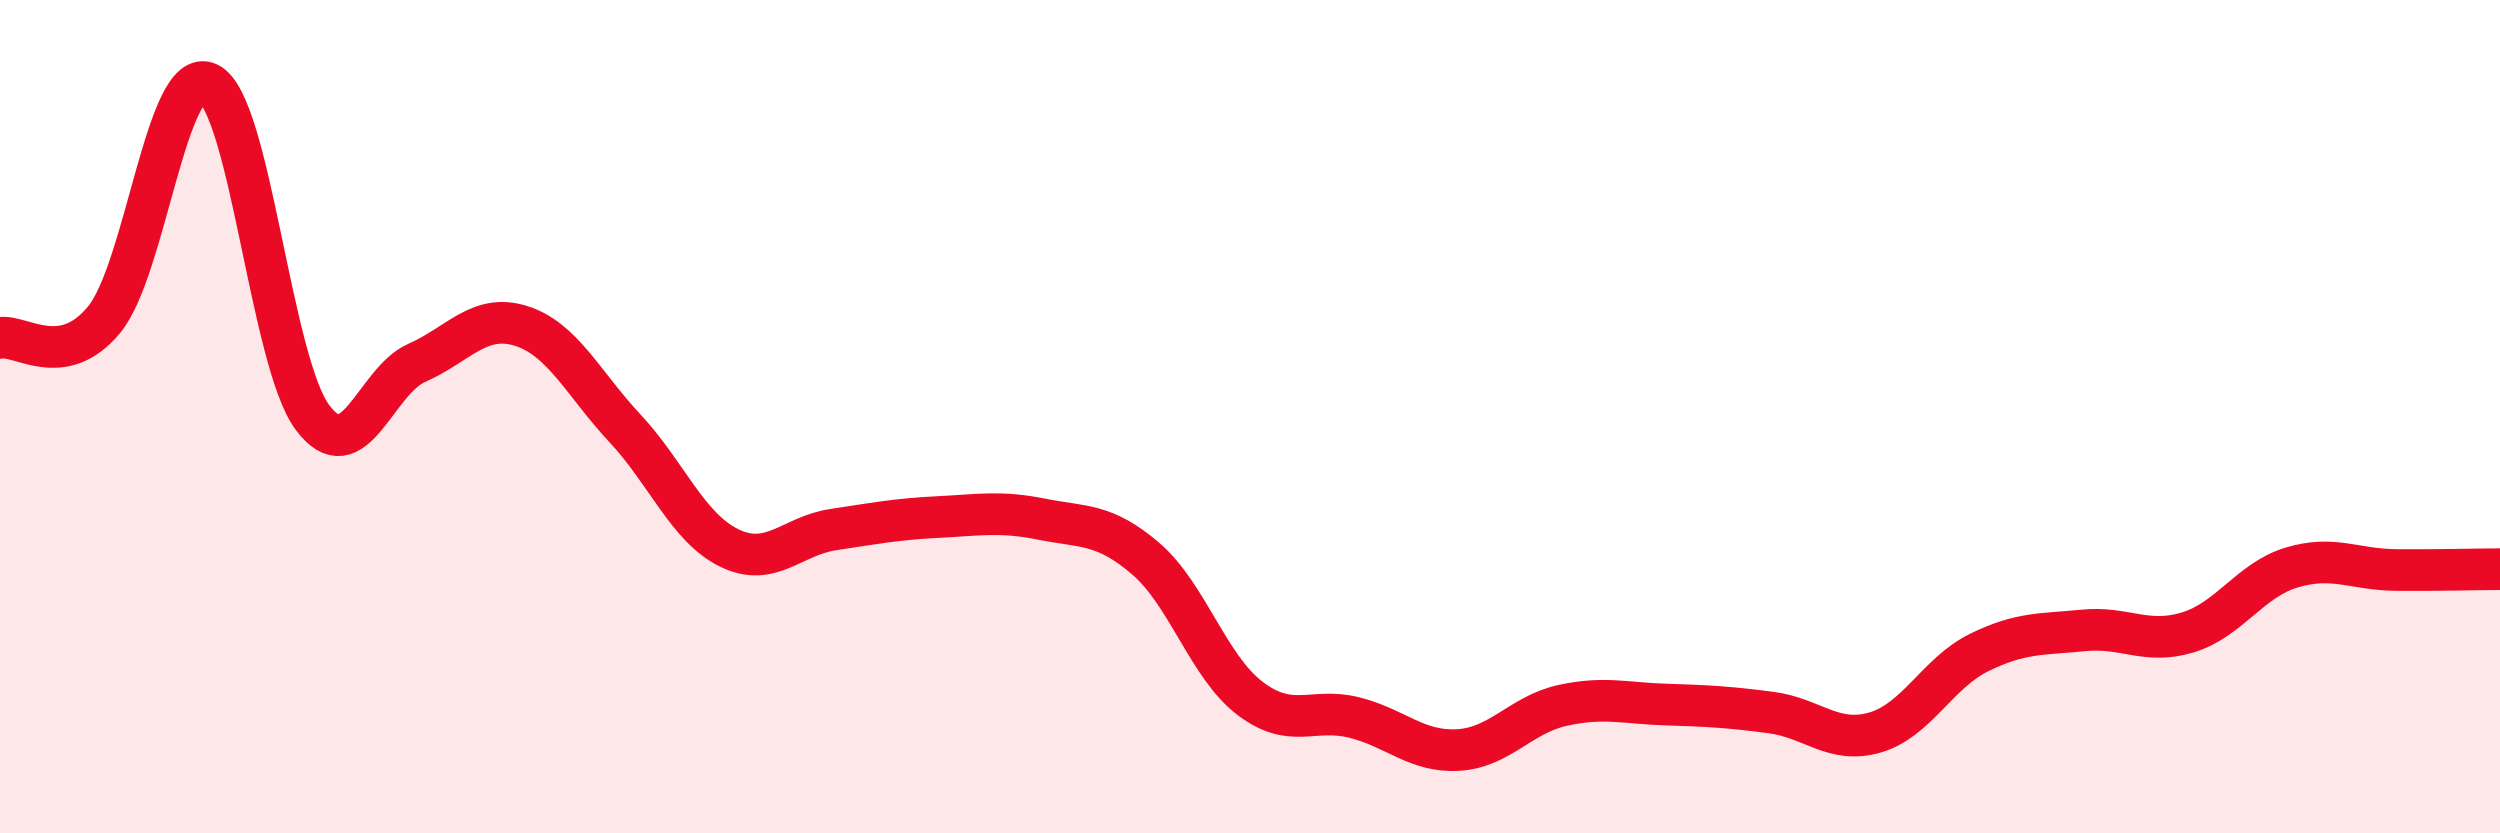 
    <svg width="60" height="20" viewBox="0 0 60 20" xmlns="http://www.w3.org/2000/svg">
      <path
        d="M 0,8.11 C 0.5,8.02 1.5,8.89 2.5,7.67 C 3.5,6.45 4,1.53 5,2 C 6,2.47 6.5,8.68 7.5,10.02 C 8.5,11.36 9,9.15 10,8.71 C 11,8.27 11.5,7.51 12.5,7.82 C 13.5,8.13 14,9.21 15,10.28 C 16,11.35 16.5,12.66 17.5,13.15 C 18.5,13.64 19,12.86 20,12.71 C 21,12.56 21.5,12.46 22.5,12.41 C 23.5,12.36 24,12.26 25,12.46 C 26,12.66 26.5,12.55 27.5,13.41 C 28.5,14.27 29,16 30,16.76 C 31,17.52 31.5,16.97 32.5,17.22 C 33.5,17.47 34,18.06 35,18 C 36,17.94 36.5,17.15 37.5,16.93 C 38.5,16.71 39,16.88 40,16.91 C 41,16.94 41.5,16.97 42.5,17.1 C 43.5,17.23 44,17.87 45,17.58 C 46,17.29 46.5,16.15 47.5,15.66 C 48.5,15.17 49,15.23 50,15.13 C 51,15.03 51.5,15.48 52.5,15.18 C 53.5,14.88 54,13.92 55,13.62 C 56,13.32 56.5,13.67 57.5,13.68 C 58.5,13.69 59.5,13.66 60,13.66L60 20L0 20Z"
        fill="#EB0A25"
        opacity="0.1"
        stroke-linecap="round"
        stroke-linejoin="round"
      />
      <path
        d="M 0,8.11 C 0.5,8.02 1.5,8.89 2.5,7.67 C 3.5,6.45 4,1.53 5,2 C 6,2.47 6.5,8.68 7.5,10.02 C 8.5,11.36 9,9.15 10,8.71 C 11,8.27 11.5,7.51 12.5,7.82 C 13.5,8.13 14,9.21 15,10.28 C 16,11.35 16.5,12.66 17.5,13.15 C 18.5,13.64 19,12.86 20,12.71 C 21,12.56 21.5,12.46 22.5,12.41 C 23.5,12.36 24,12.26 25,12.46 C 26,12.66 26.5,12.55 27.5,13.41 C 28.5,14.27 29,16 30,16.76 C 31,17.52 31.5,16.97 32.5,17.22 C 33.5,17.47 34,18.06 35,18 C 36,17.94 36.5,17.15 37.5,16.93 C 38.5,16.71 39,16.88 40,16.91 C 41,16.94 41.5,16.97 42.5,17.1 C 43.5,17.23 44,17.87 45,17.58 C 46,17.29 46.5,16.15 47.5,15.66 C 48.5,15.17 49,15.23 50,15.13 C 51,15.03 51.5,15.48 52.5,15.18 C 53.5,14.88 54,13.92 55,13.62 C 56,13.32 56.5,13.67 57.5,13.68 C 58.5,13.69 59.5,13.66 60,13.66"
        stroke="#EB0A25"
        stroke-width="1"
        fill="none"
        stroke-linecap="round"
        stroke-linejoin="round"
      />
    </svg>
  
